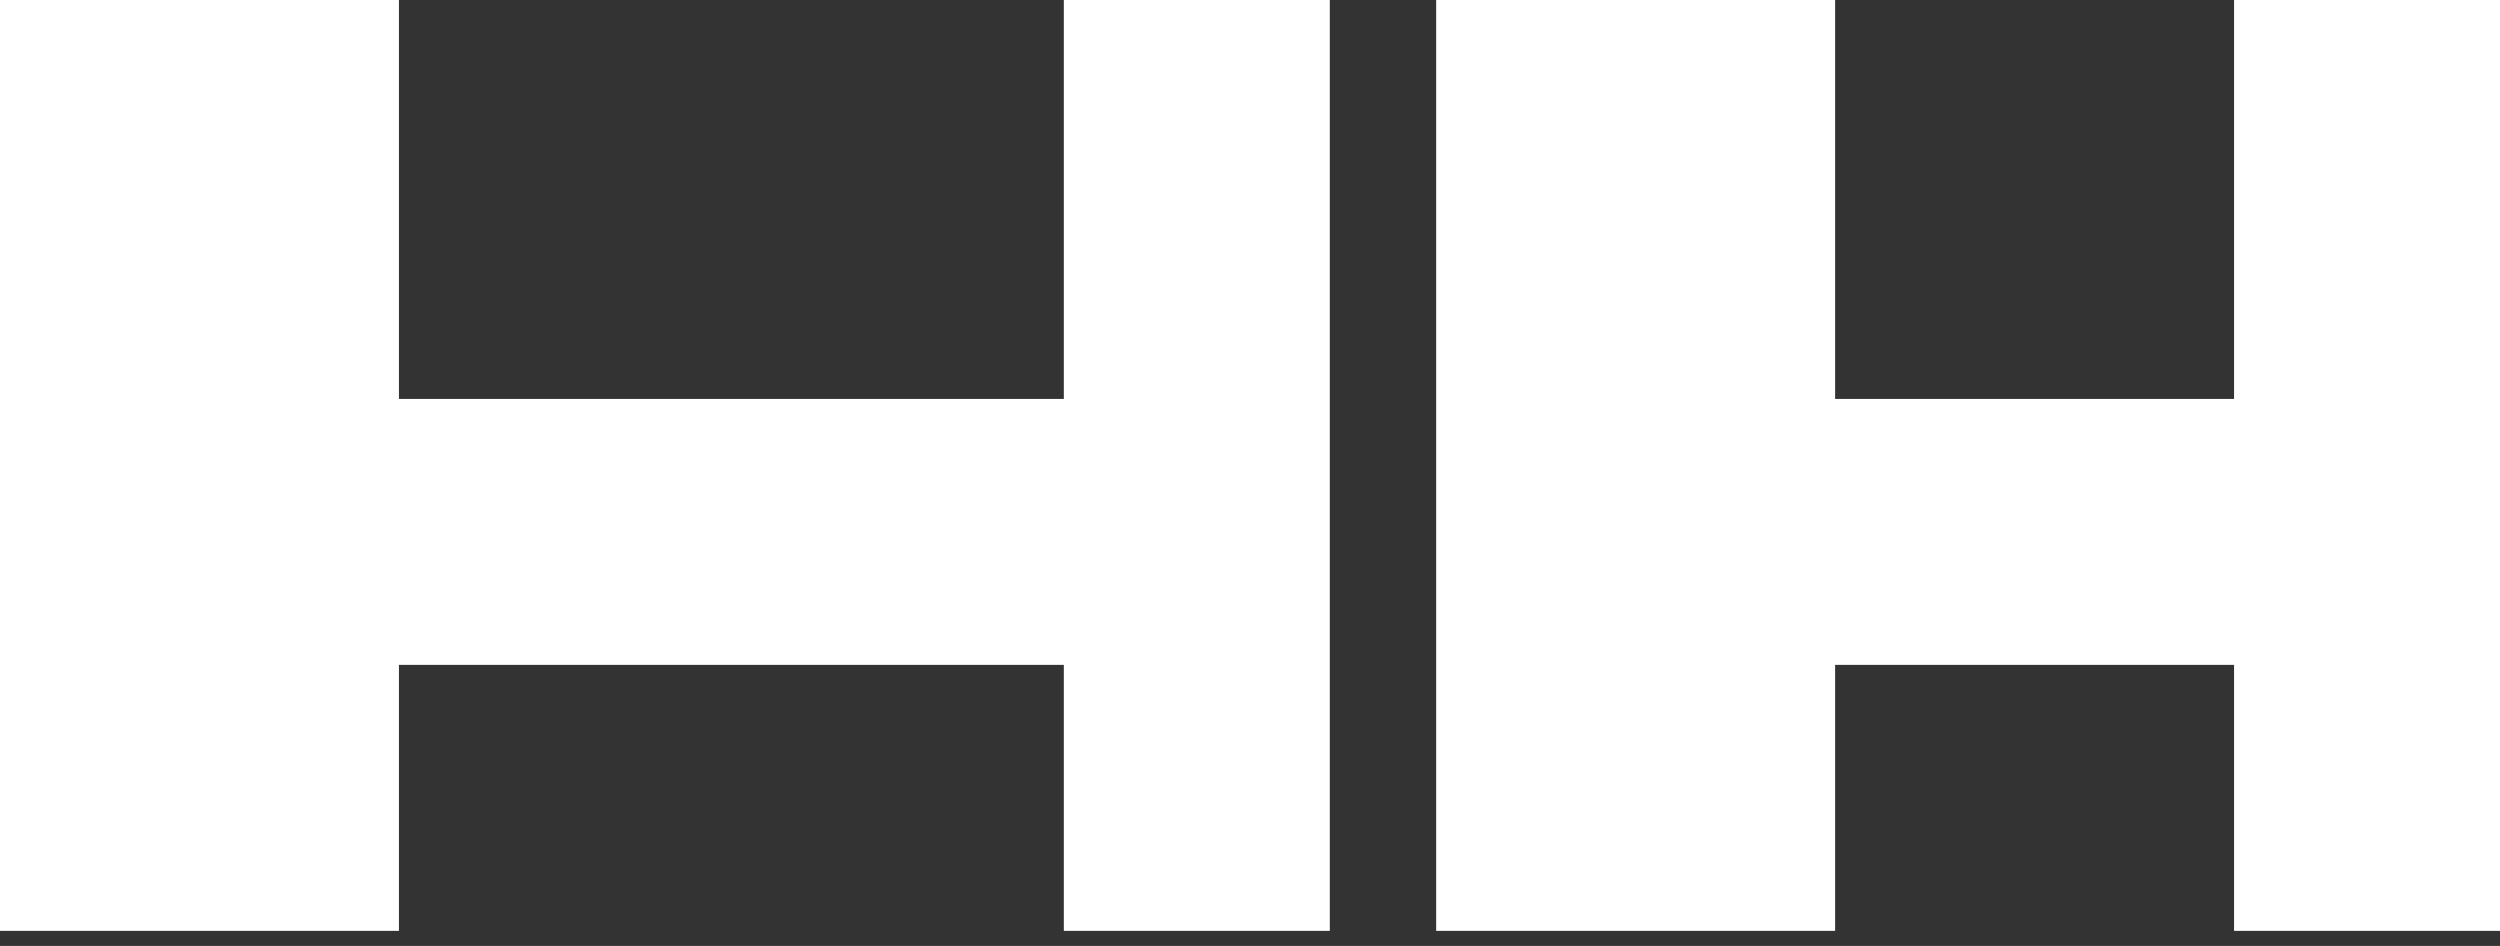 <?xml version="1.0" encoding="UTF-8"?> <svg xmlns="http://www.w3.org/2000/svg" width="111" height="42" viewBox="0 0 111 42" fill="none"><rect x="0" y="0" width="111" height="42" fill="#333333" stroke="none"/><g clip-path="url(#clip0_19_340)"><path fill-rule="evenodd" clip-rule="evenodd" d="M0 0H17.713V17.713L47.234 17.713V0H59.043V17.713V29.521V41.33H47.234V29.521L17.713 29.521V41.33H0V29.521V17.713V0Z" fill="white"></path></g><g clip-path="url(#clip1_19_340)"><path fill-rule="evenodd" clip-rule="evenodd" d="M63.766 0H81.479V17.713L99.192 17.713V0H111V17.713L111 29.521L111 41.33H99.192V29.521L81.479 29.521V41.33H63.766V0Z" fill="white"></path></g><defs><clipPath id="clip0_19_340"><rect width="59.043" height="41.33" fill="white"></rect></clipPath><clipPath id="clip1_19_340"><rect width="47.234" height="41.33" fill="white" transform="translate(63.766)"></rect></clipPath></defs></svg> 